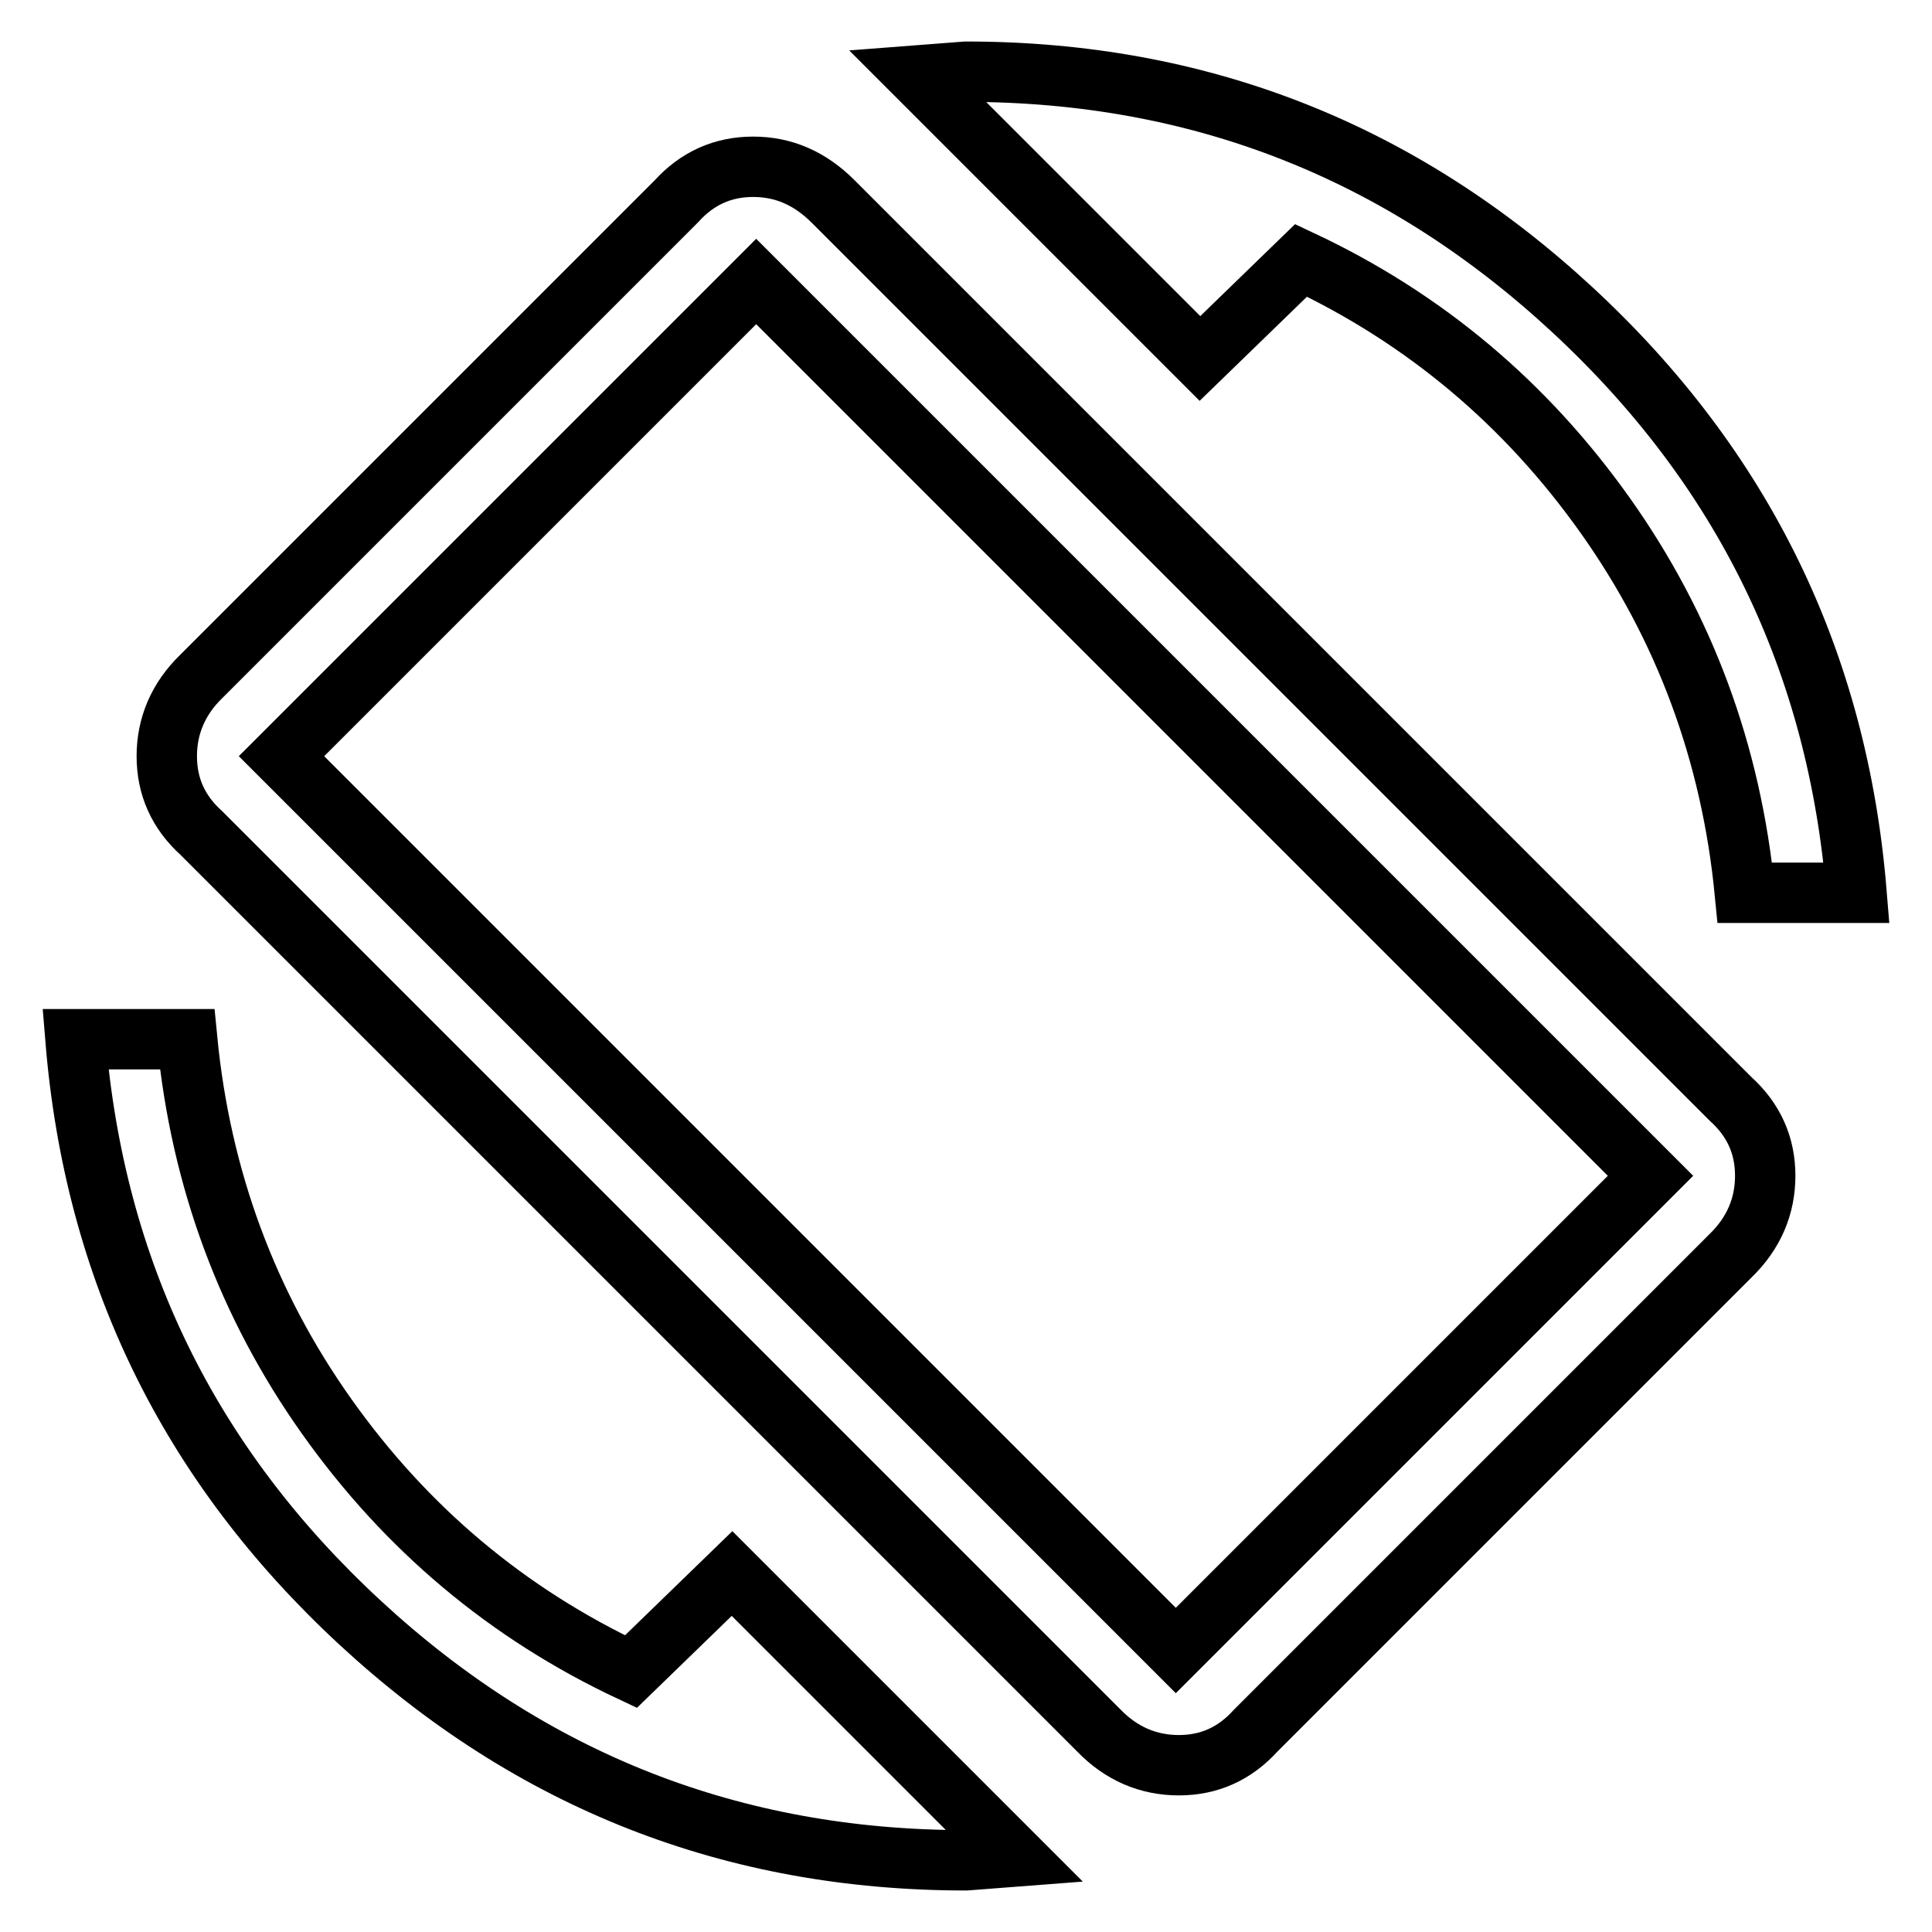 <?xml version="1.0" encoding="utf-8"?>
<!-- Svg Vector Icons : http://www.onlinewebfonts.com/icon -->
<!DOCTYPE svg PUBLIC "-//W3C//DTD SVG 1.1//EN" "http://www.w3.org/Graphics/SVG/1.1/DTD/svg11.dtd">
<svg version="1.1" xmlns="http://www.w3.org/2000/svg" xmlns:xlink="http://www.w3.org/1999/xlink" x="0px" y="0px" viewBox="0 0 256 256" enable-background="new 0 0 256 256" xml:space="preserve">
<g> <path stroke-width="8" fill-opacity="0" stroke="#000000"  d="M83.6,221.5l13.4-13l37.5,37.5l-6.5,0.5c-30.9,0-57.6-10.5-80.3-31.5C25,194,12.5,168.3,10,137.7h14.8 c1.8,18.5,8,35.2,18.5,50C53.8,202.5,67.2,213.8,83.6,221.5L83.6,221.5z M155.8,218.7l62.9-62.9L100.2,37.3l-62.9,62.9L155.8,218.7 z M110.4,26.7l118.9,118.9c3.1,2.8,4.6,6.2,4.6,10.2s-1.5,7.6-4.6,10.6l-62.9,62.9c-2.8,3.1-6.2,4.6-10.2,4.6 c-4,0-7.6-1.5-10.6-4.6L26.7,110.4c-3.1-2.8-4.6-6.2-4.6-10.2s1.5-7.6,4.6-10.6l62.9-62.9c2.8-3.1,6.2-4.6,10.2-4.6 S107.3,23.6,110.4,26.7L110.4,26.7z M172.4,34.5l-13.4,13L121.5,10l6.5-0.5c30.9,0,57.6,10.5,80.3,31.5s35.2,46.7,37.7,77.3h-14.8 c-1.8-18.5-8-35.2-18.5-50S188.8,42.2,172.4,34.5z"/></g>
</svg>